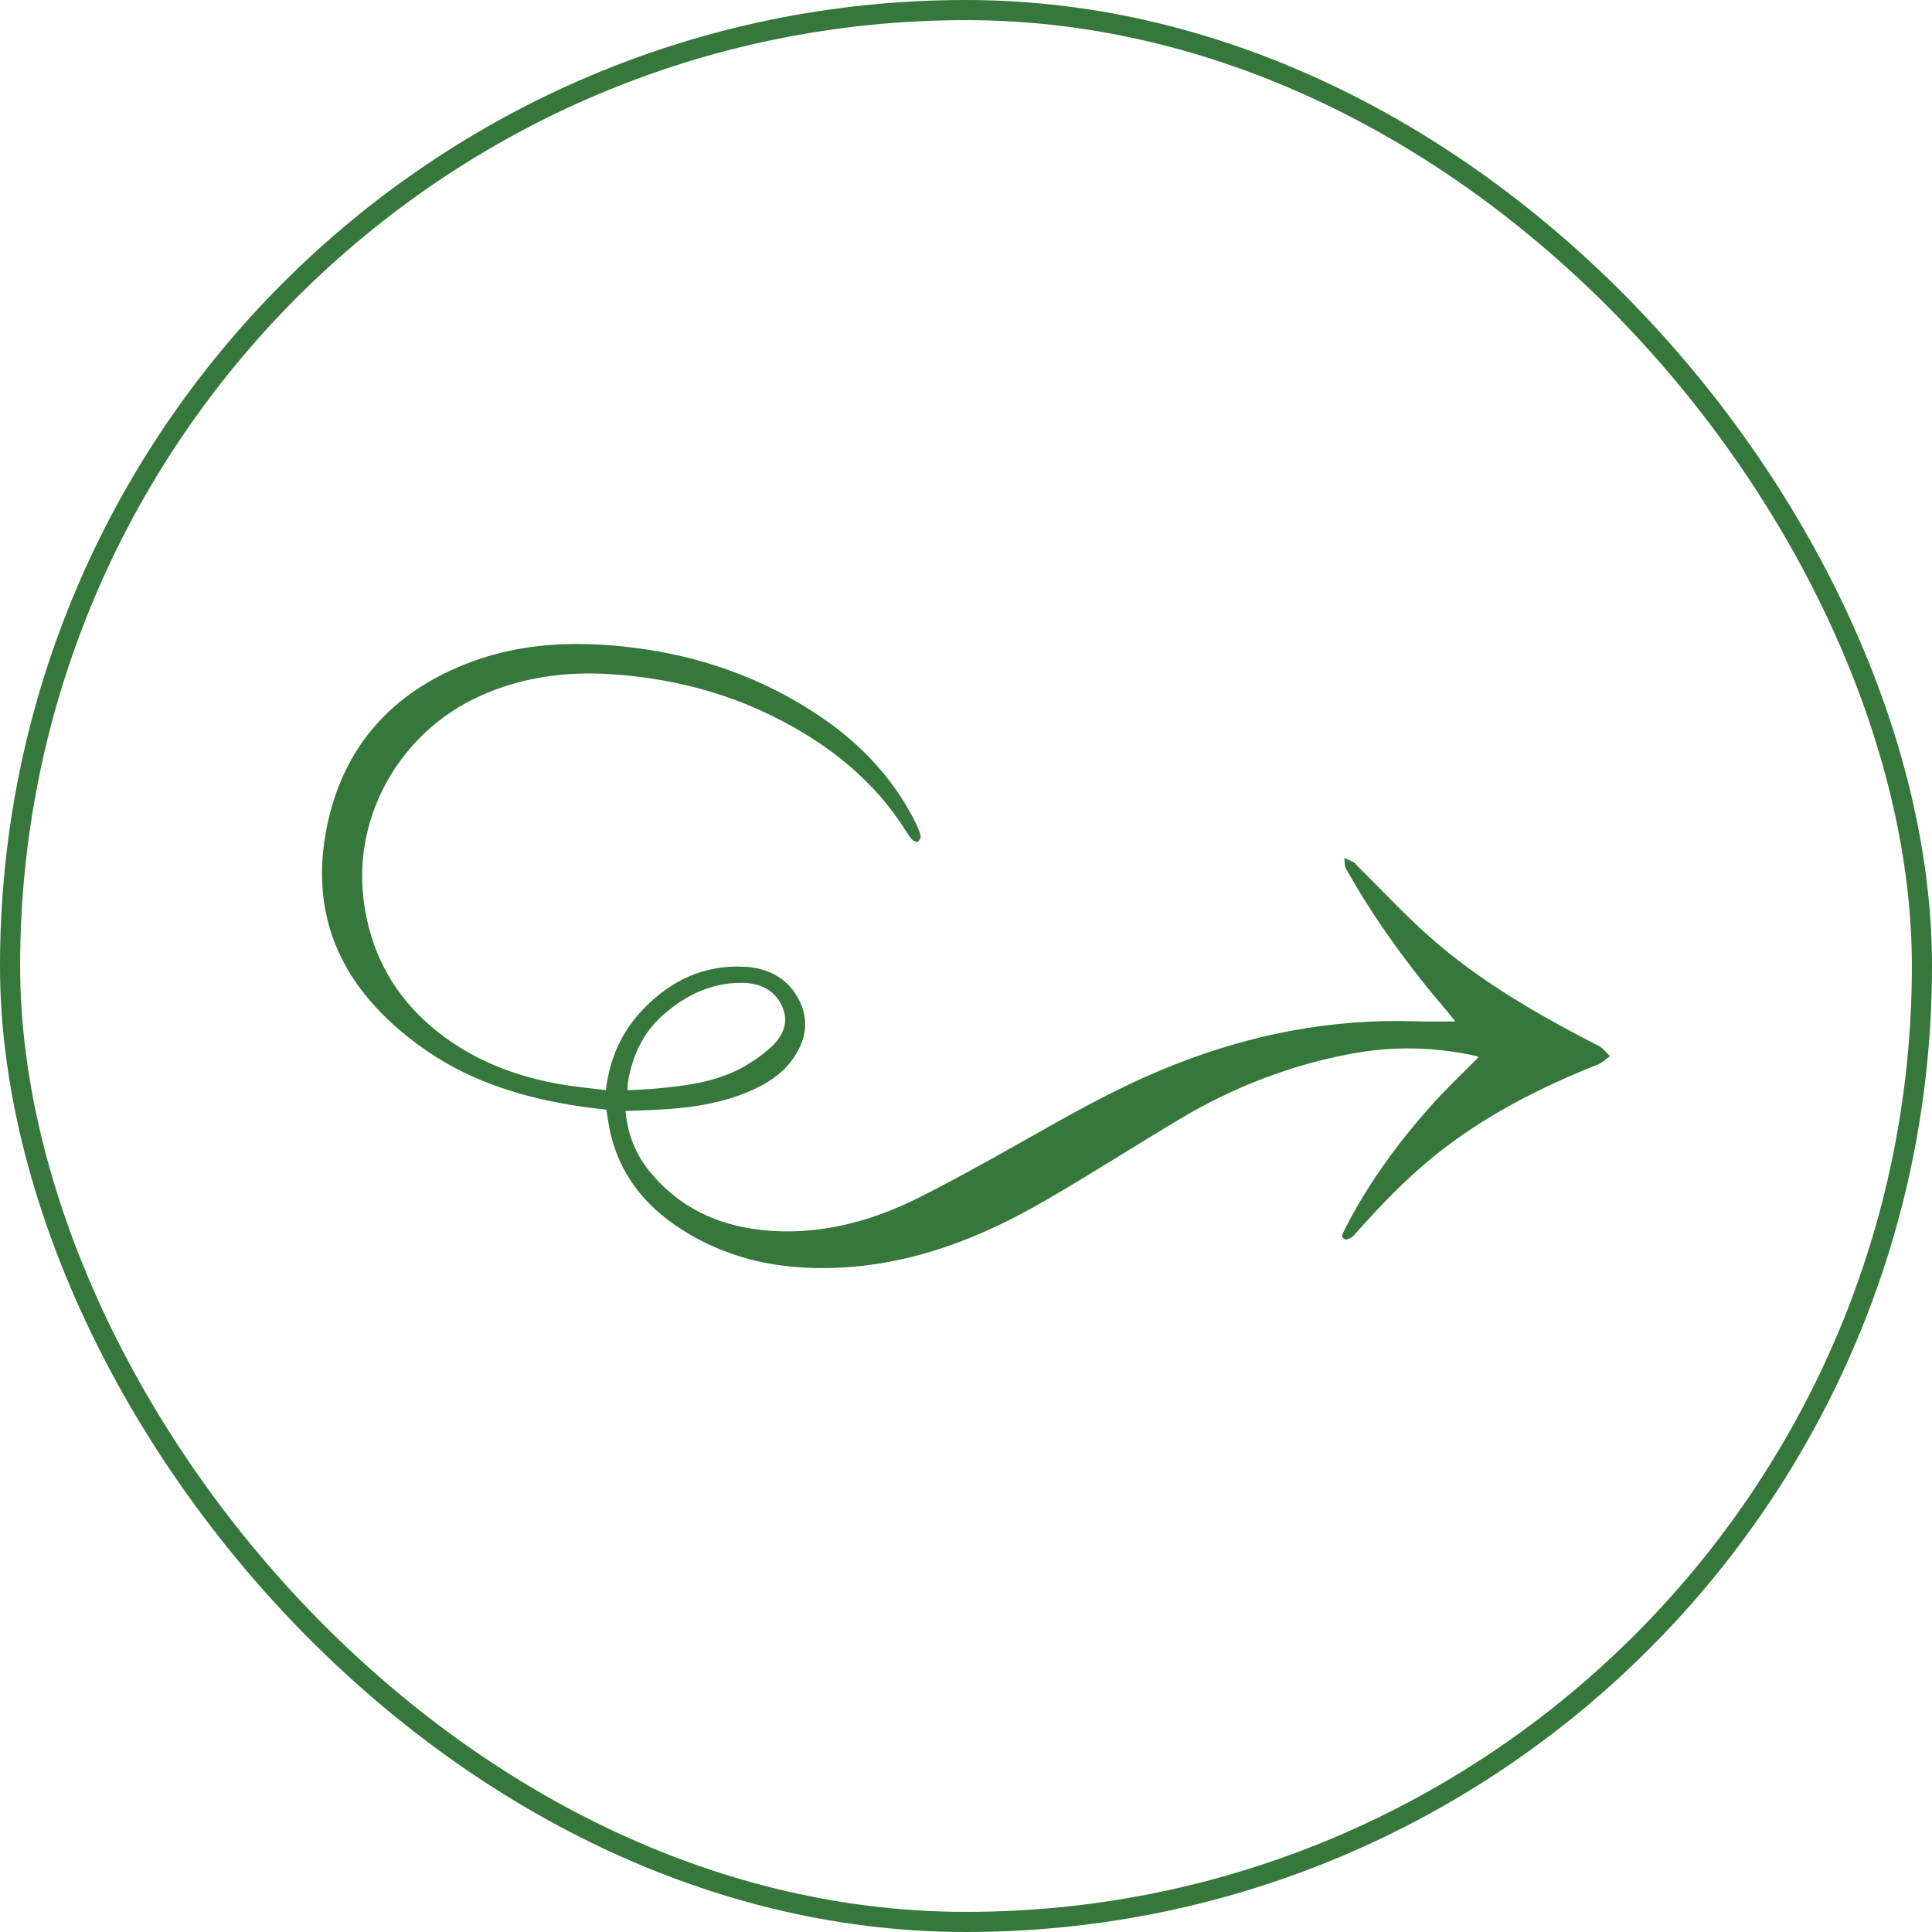 <?xml version="1.0" encoding="UTF-8"?> <svg xmlns="http://www.w3.org/2000/svg" width="96" height="96" viewBox="0 0 96 96" fill="none"><rect x="0.5" y="0.5" width="95" height="95" rx="47.5" stroke="#36783B"></rect><path d="M31.084 55.207C31.807 55.174 32.497 55.158 33.186 55.109C34.655 55.006 36.092 54.754 37.434 54.139C38.172 53.801 38.84 53.364 39.324 52.716C40.016 51.789 40.244 50.779 39.722 49.722C39.191 48.649 38.225 48.105 37.014 48.038C34.99 47.926 33.342 48.719 31.988 50.117C30.905 51.235 30.294 52.568 30.108 54.168C29.33 54.069 28.565 54.004 27.814 53.871C25.926 53.536 24.145 52.914 22.559 51.858C19.929 50.108 18.427 47.703 18.06 44.648C17.561 40.496 19.91 36.374 23.825 34.595C25.904 33.651 28.104 33.347 30.393 33.502C33.224 33.692 35.916 34.355 38.437 35.607C41.158 36.959 43.447 38.78 45.042 41.332C45.127 41.469 45.215 41.609 45.33 41.723C45.397 41.79 45.576 41.862 45.605 41.834C45.684 41.76 45.767 41.621 45.745 41.53C45.693 41.304 45.598 41.084 45.493 40.874C44.436 38.761 42.865 37.052 40.892 35.695C37.938 33.663 34.625 32.51 31.016 32.129C28.455 31.859 25.923 31.971 23.494 32.86C19.387 34.362 16.933 37.249 16.19 41.361C15.351 46.002 17.334 49.548 21.214 52.221C23.463 53.77 26.037 54.549 28.744 54.964C29.199 55.035 29.659 55.081 30.132 55.14C30.199 55.535 30.242 55.926 30.332 56.308C30.91 58.764 32.527 60.436 34.766 61.611C36.936 62.749 39.28 63.109 41.731 62.988C45.414 62.806 48.709 61.512 51.813 59.726C54.115 58.401 56.344 56.963 58.625 55.604C61.278 54.023 64.137 52.91 67.209 52.347C69.25 51.974 71.3 52.018 73.332 52.469C73.391 52.483 73.446 52.516 73.473 52.527C72.668 53.345 71.83 54.127 71.077 54.977C69.458 56.802 68.026 58.755 66.911 60.909C66.882 60.964 66.85 61.017 66.827 61.075C66.76 61.249 66.565 61.461 66.832 61.582C66.931 61.626 67.183 61.488 67.287 61.37C68.529 59.969 69.813 58.614 71.287 57.426C73.725 55.462 76.489 54.049 79.413 52.888C79.63 52.801 79.806 52.62 80 52.482C79.818 52.311 79.666 52.088 79.451 51.977C76.453 50.437 73.539 48.769 71.03 46.544C69.778 45.434 68.64 44.206 67.451 43.03C67.398 42.977 67.361 42.9 67.298 42.865C67.138 42.777 66.967 42.708 66.8 42.63C66.823 42.805 66.794 43.006 66.875 43.151C68.288 45.679 69.999 48.014 71.891 50.232C72.033 50.399 72.168 50.573 72.313 50.753C71.641 50.753 71.016 50.771 70.394 50.75C66.177 50.605 62.149 51.391 58.26 52.94C56.271 53.732 54.391 54.706 52.538 55.746C50.288 57.009 48.052 58.299 45.748 59.465C43.604 60.549 41.302 61.239 38.843 61.184C36.198 61.124 33.918 60.237 32.256 58.179C31.561 57.317 31.18 56.32 31.082 55.208L31.084 55.207ZM31.18 54.171C31.188 54.003 31.182 53.893 31.2 53.786C31.419 52.475 31.942 51.304 32.987 50.399C34.076 49.456 35.329 48.837 36.83 48.836C37.722 48.835 38.474 49.158 38.856 49.988C39.232 50.804 38.896 51.508 38.287 52.055C37.789 52.501 37.209 52.896 36.6 53.19C35.334 53.802 33.936 53.97 32.54 54.096C32.097 54.136 31.653 54.146 31.18 54.171Z" fill="#36783B"></path></svg> 